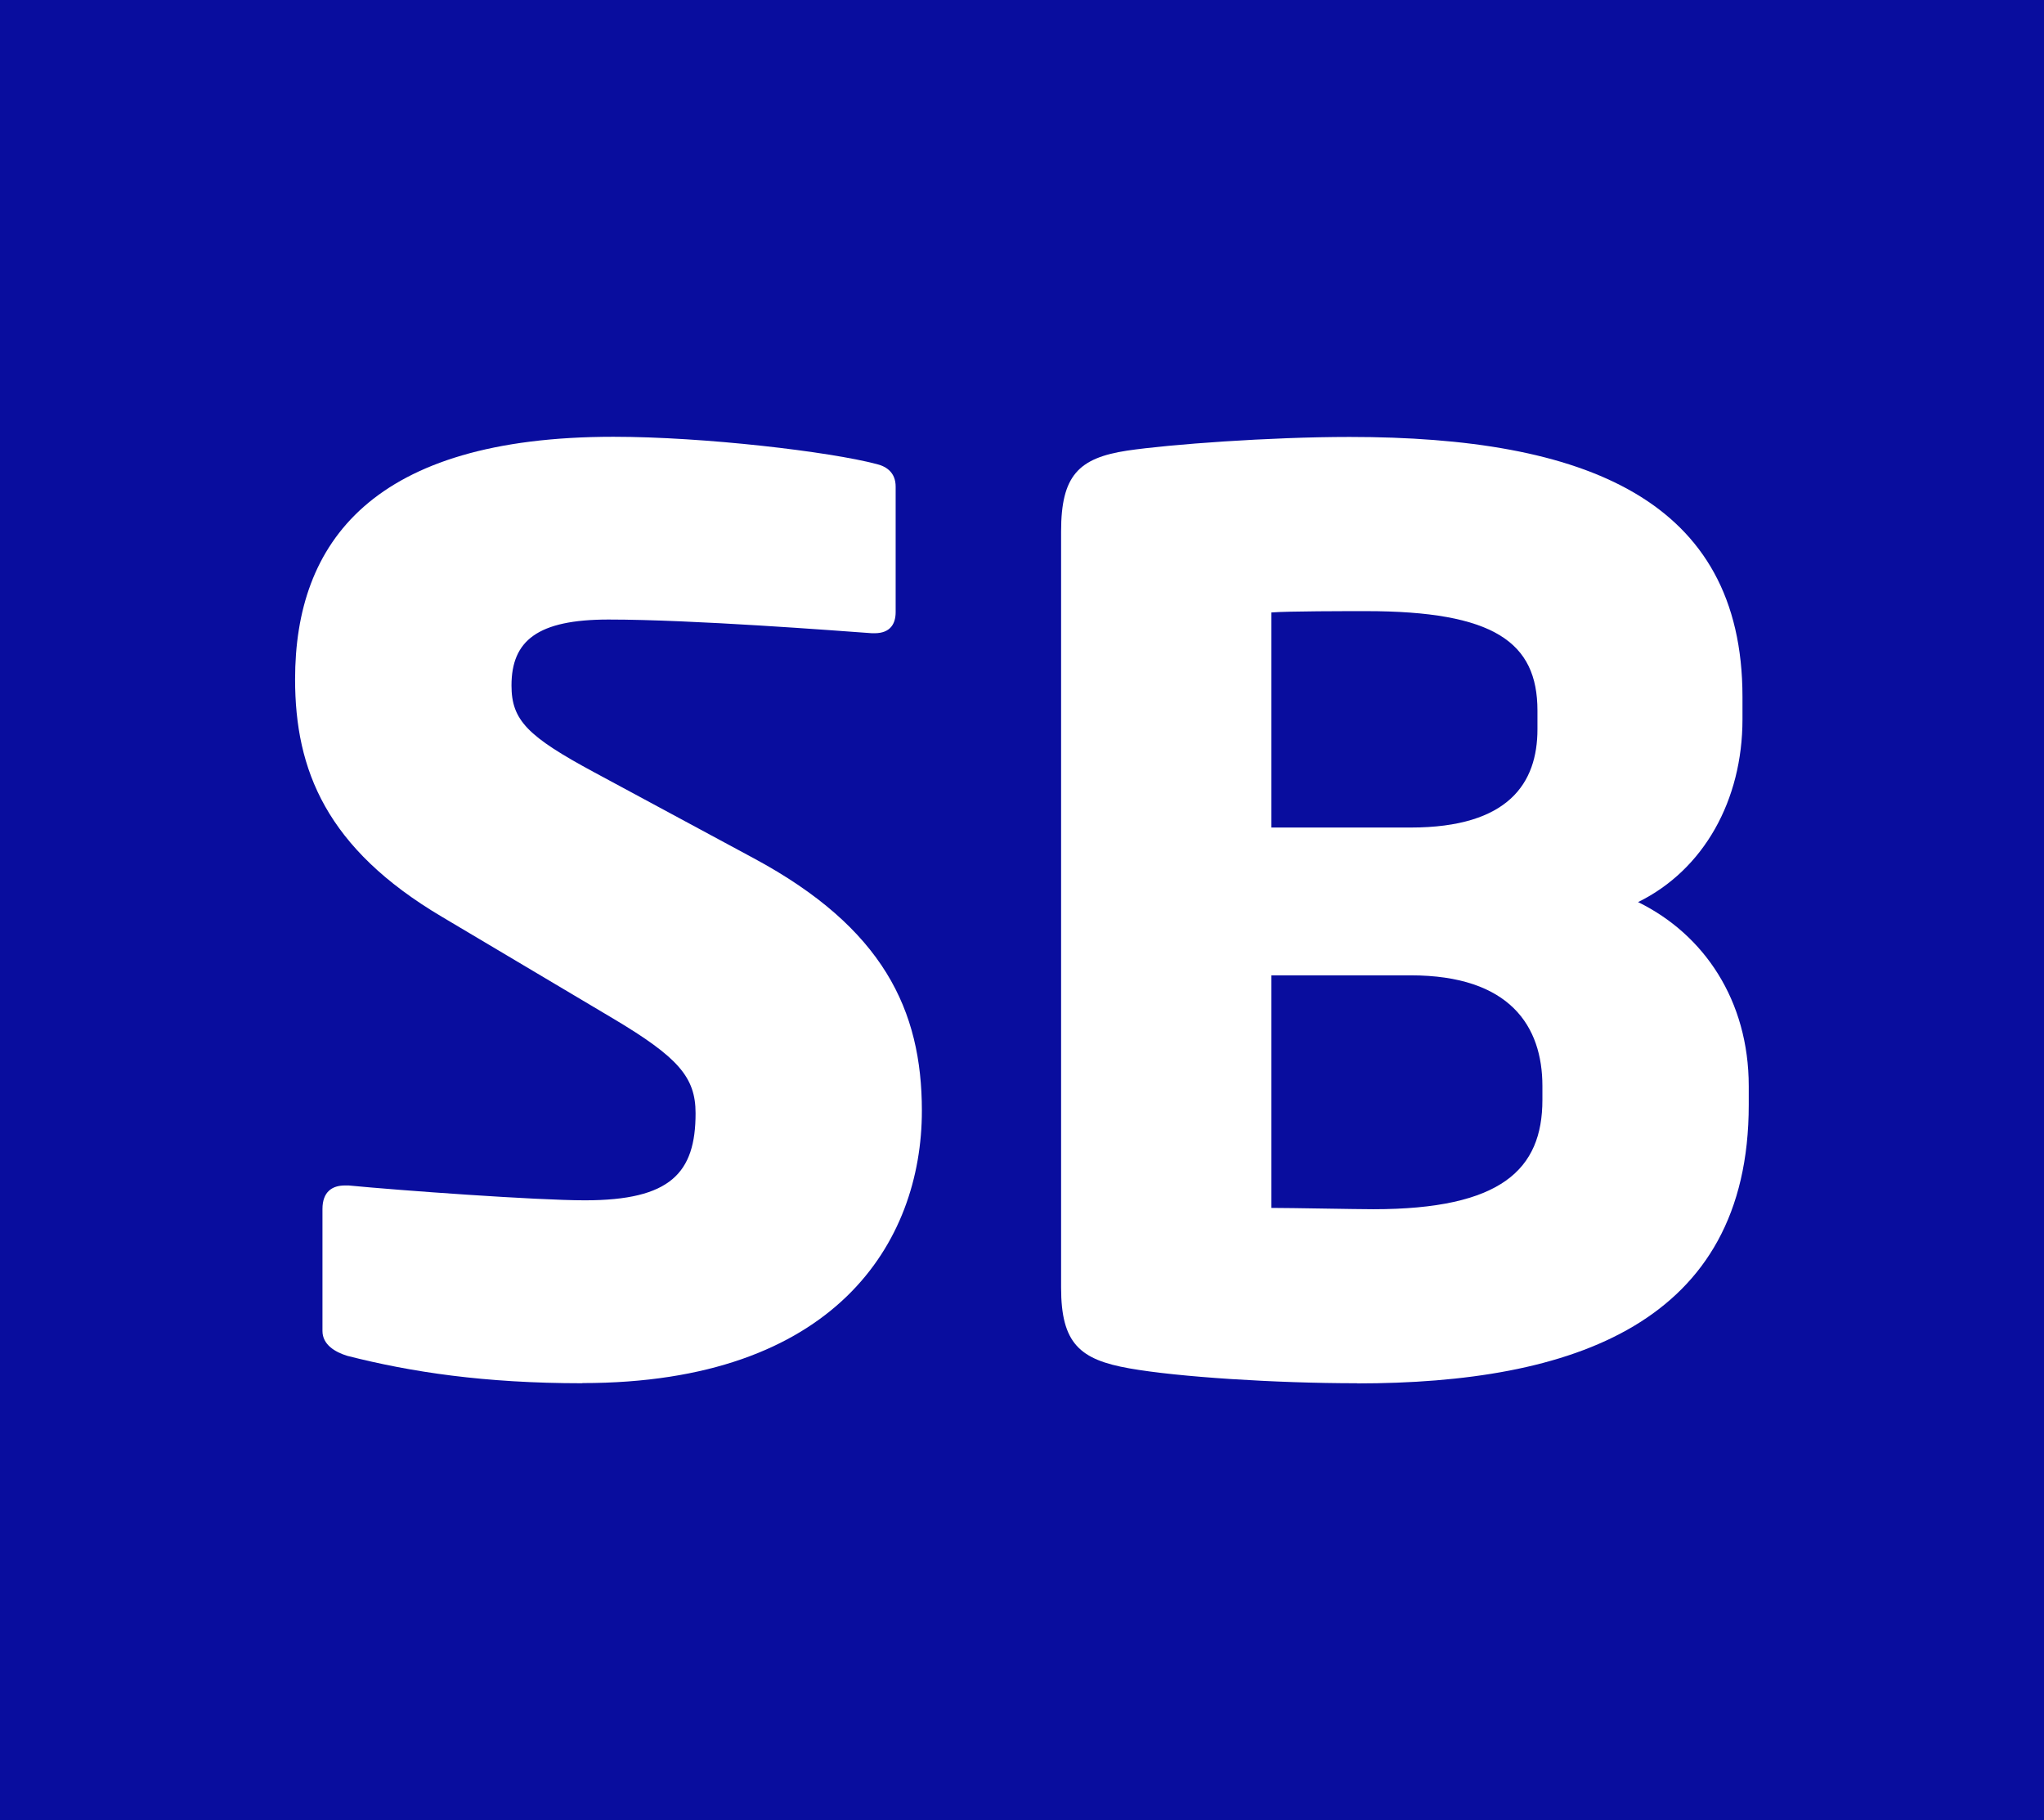 <?xml version="1.0" encoding="UTF-8"?> <svg xmlns="http://www.w3.org/2000/svg" id="Capa_1" data-name="Capa 1" viewBox="0 0 123.92 110.35"><rect x="0" y="0" width="123.92" height="110.35" fill="#808080" stroke="none"/><defs><style> .cls-1 { fill: #090d9e; } .cls-1, .cls-2 { stroke-width: 0px; } .cls-2 { fill: #fff; } </style></defs><rect class="cls-1" x="-41.04" y="-47.83" width="206" height="206" rx="18.33" ry="18.33"></rect><g><path class="cls-2" d="M35.31,83.86c-5.96,0-10.4-.68-14.25-1.66-.75-.23-1.51-.68-1.51-1.51v-7.39c0-1.06.6-1.43,1.36-1.43h.23c3.09.3,11.38.9,14.32.9,5.2,0,6.71-1.66,6.71-5.28,0-2.19-1.06-3.39-4.98-5.73l-10.4-6.18c-7.01-4.15-8.9-8.9-8.9-14.4,0-8.29,4.67-14.7,19.3-14.7,5.5,0,13.12.9,15.98,1.66.6.15,1.13.53,1.13,1.36v7.61c0,.68-.3,1.28-1.28,1.28h-.15c-2.11-.15-10.86-.83-15.98-.83-4.3,0-5.88,1.28-5.88,4,0,2.11.98,3.09,5.05,5.28l9.65,5.2c7.84,4.22,10.18,9.2,10.18,15.3,0,7.99-5.28,16.51-20.58,16.51Z"></path><path class="cls-2" d="M82.28,83.86c-4.98,0-10.86-.38-13.8-.9-3.02-.53-4.15-1.51-4.15-4.9v-45.84c0-3.39,1.06-4.45,4-4.9,2.56-.38,8.67-.83,13.49-.83,14.25,0,23.82,3.77,23.82,15.76v1.36c0,4.9-2.34,9.12-6.33,11.08,4,1.96,6.71,5.96,6.71,11.16v1.13c0,13.27-10.7,16.89-23.75,16.89ZM93.21,43.08c0-4.15-2.64-6.03-10.4-6.03-1.21,0-4.67,0-5.73.08v13.04h8.44c5.96,0,7.69-2.71,7.69-5.96v-1.13ZM93.51,65.84c0-3.62-1.96-6.71-7.99-6.71h-8.44v14.1c1.21,0,5.13.08,6.18.08,7.76,0,10.25-2.41,10.25-6.63v-.83Z"></path></g></svg> 